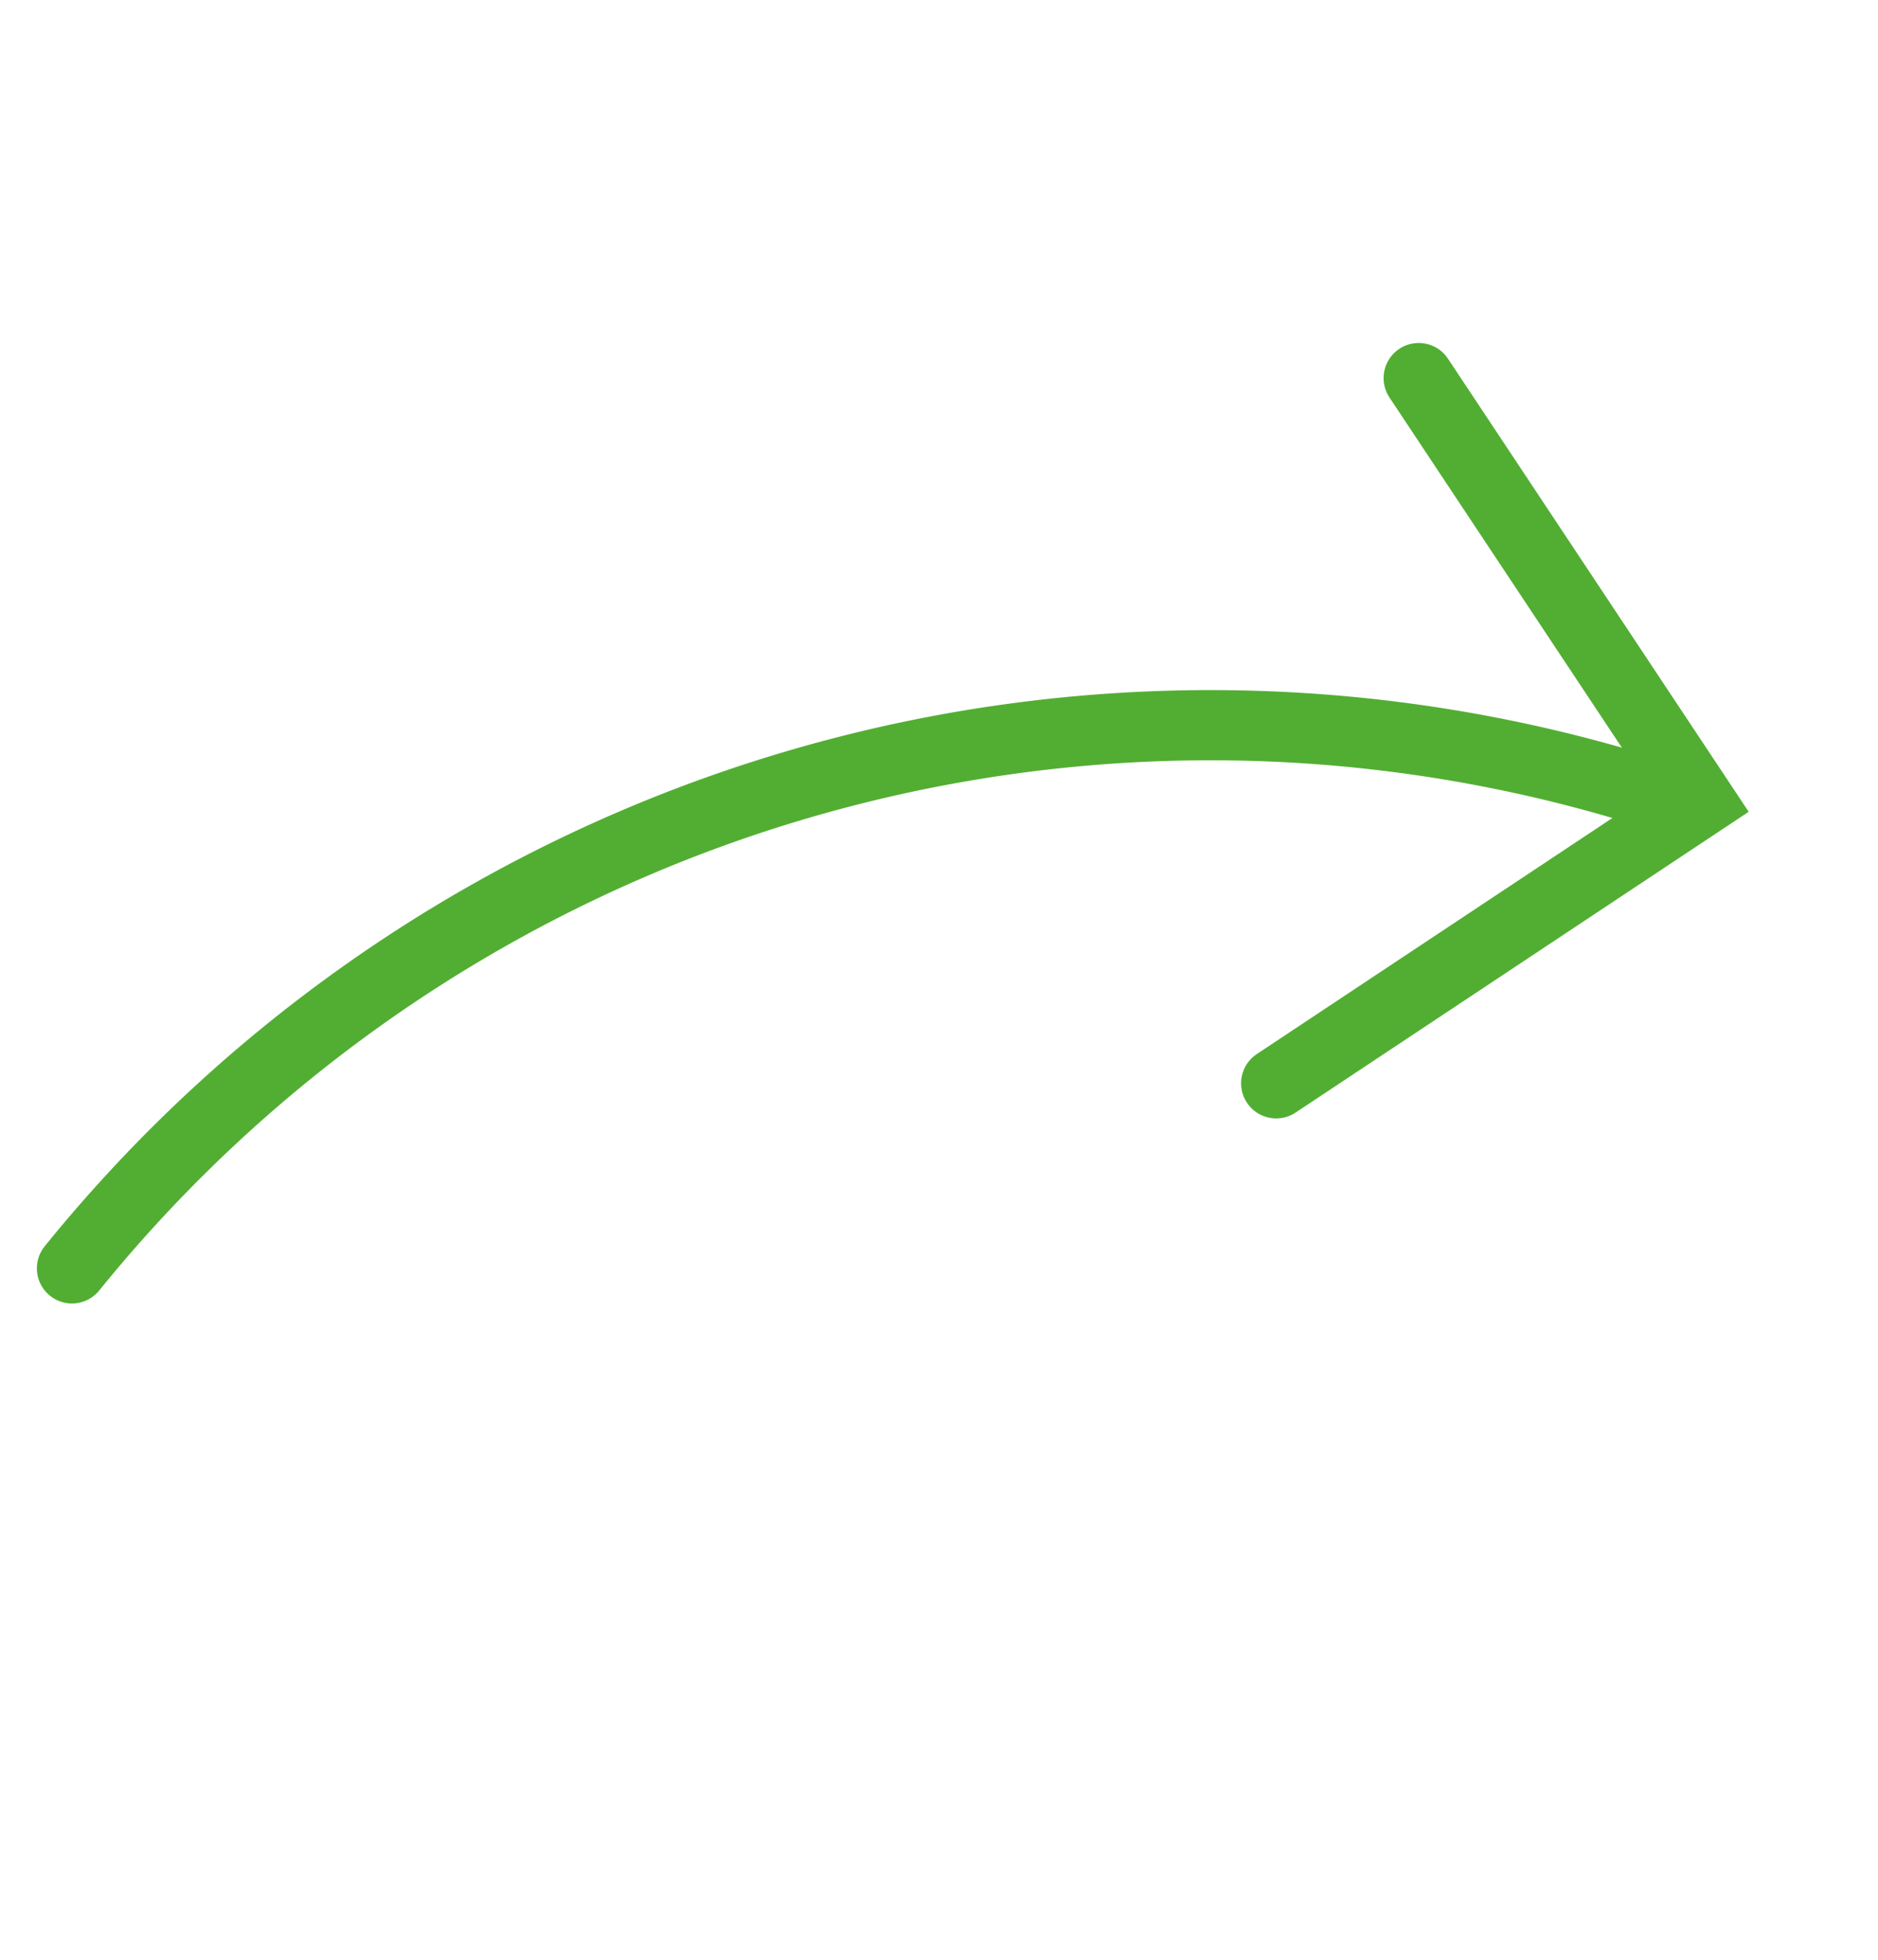 <svg xmlns="http://www.w3.org/2000/svg" xmlns:xlink="http://www.w3.org/1999/xlink" width="53.507" height="55.843" viewBox="0 0 53.507 55.843">
  <defs>
    <clipPath id="clip-path">
      <rect id="Rectangle_25" data-name="Rectangle 25" width="46.776" height="30.972" fill="none" stroke="#52ae32" stroke-width="2"/>
    </clipPath>
  </defs>
  <g id="Group_54" data-name="Group 54" transform="translate(0 36.351) rotate(-51)">
    <g id="Group_53" data-name="Group 53" transform="translate(0 0)" clip-path="url(#clip-path)">
      <path id="Path_95" data-name="Path 95" d="M46.541,35.745l13.829,4.34,4.341-13.829" transform="translate(-19.394 -10.941)" fill="none" stroke="#52ae32" stroke-linecap="round" stroke-width="2"/>
      <path id="Path_96" data-name="Path 96" d="M2.5,2.5A41.732,41.732,0,0,1,41.354,28.985" transform="translate(-1.042 -1.042)" fill="none" stroke="#52ae32" stroke-linecap="round" stroke-linejoin="round" stroke-width="2"/>
    </g>
  </g>
</svg>
